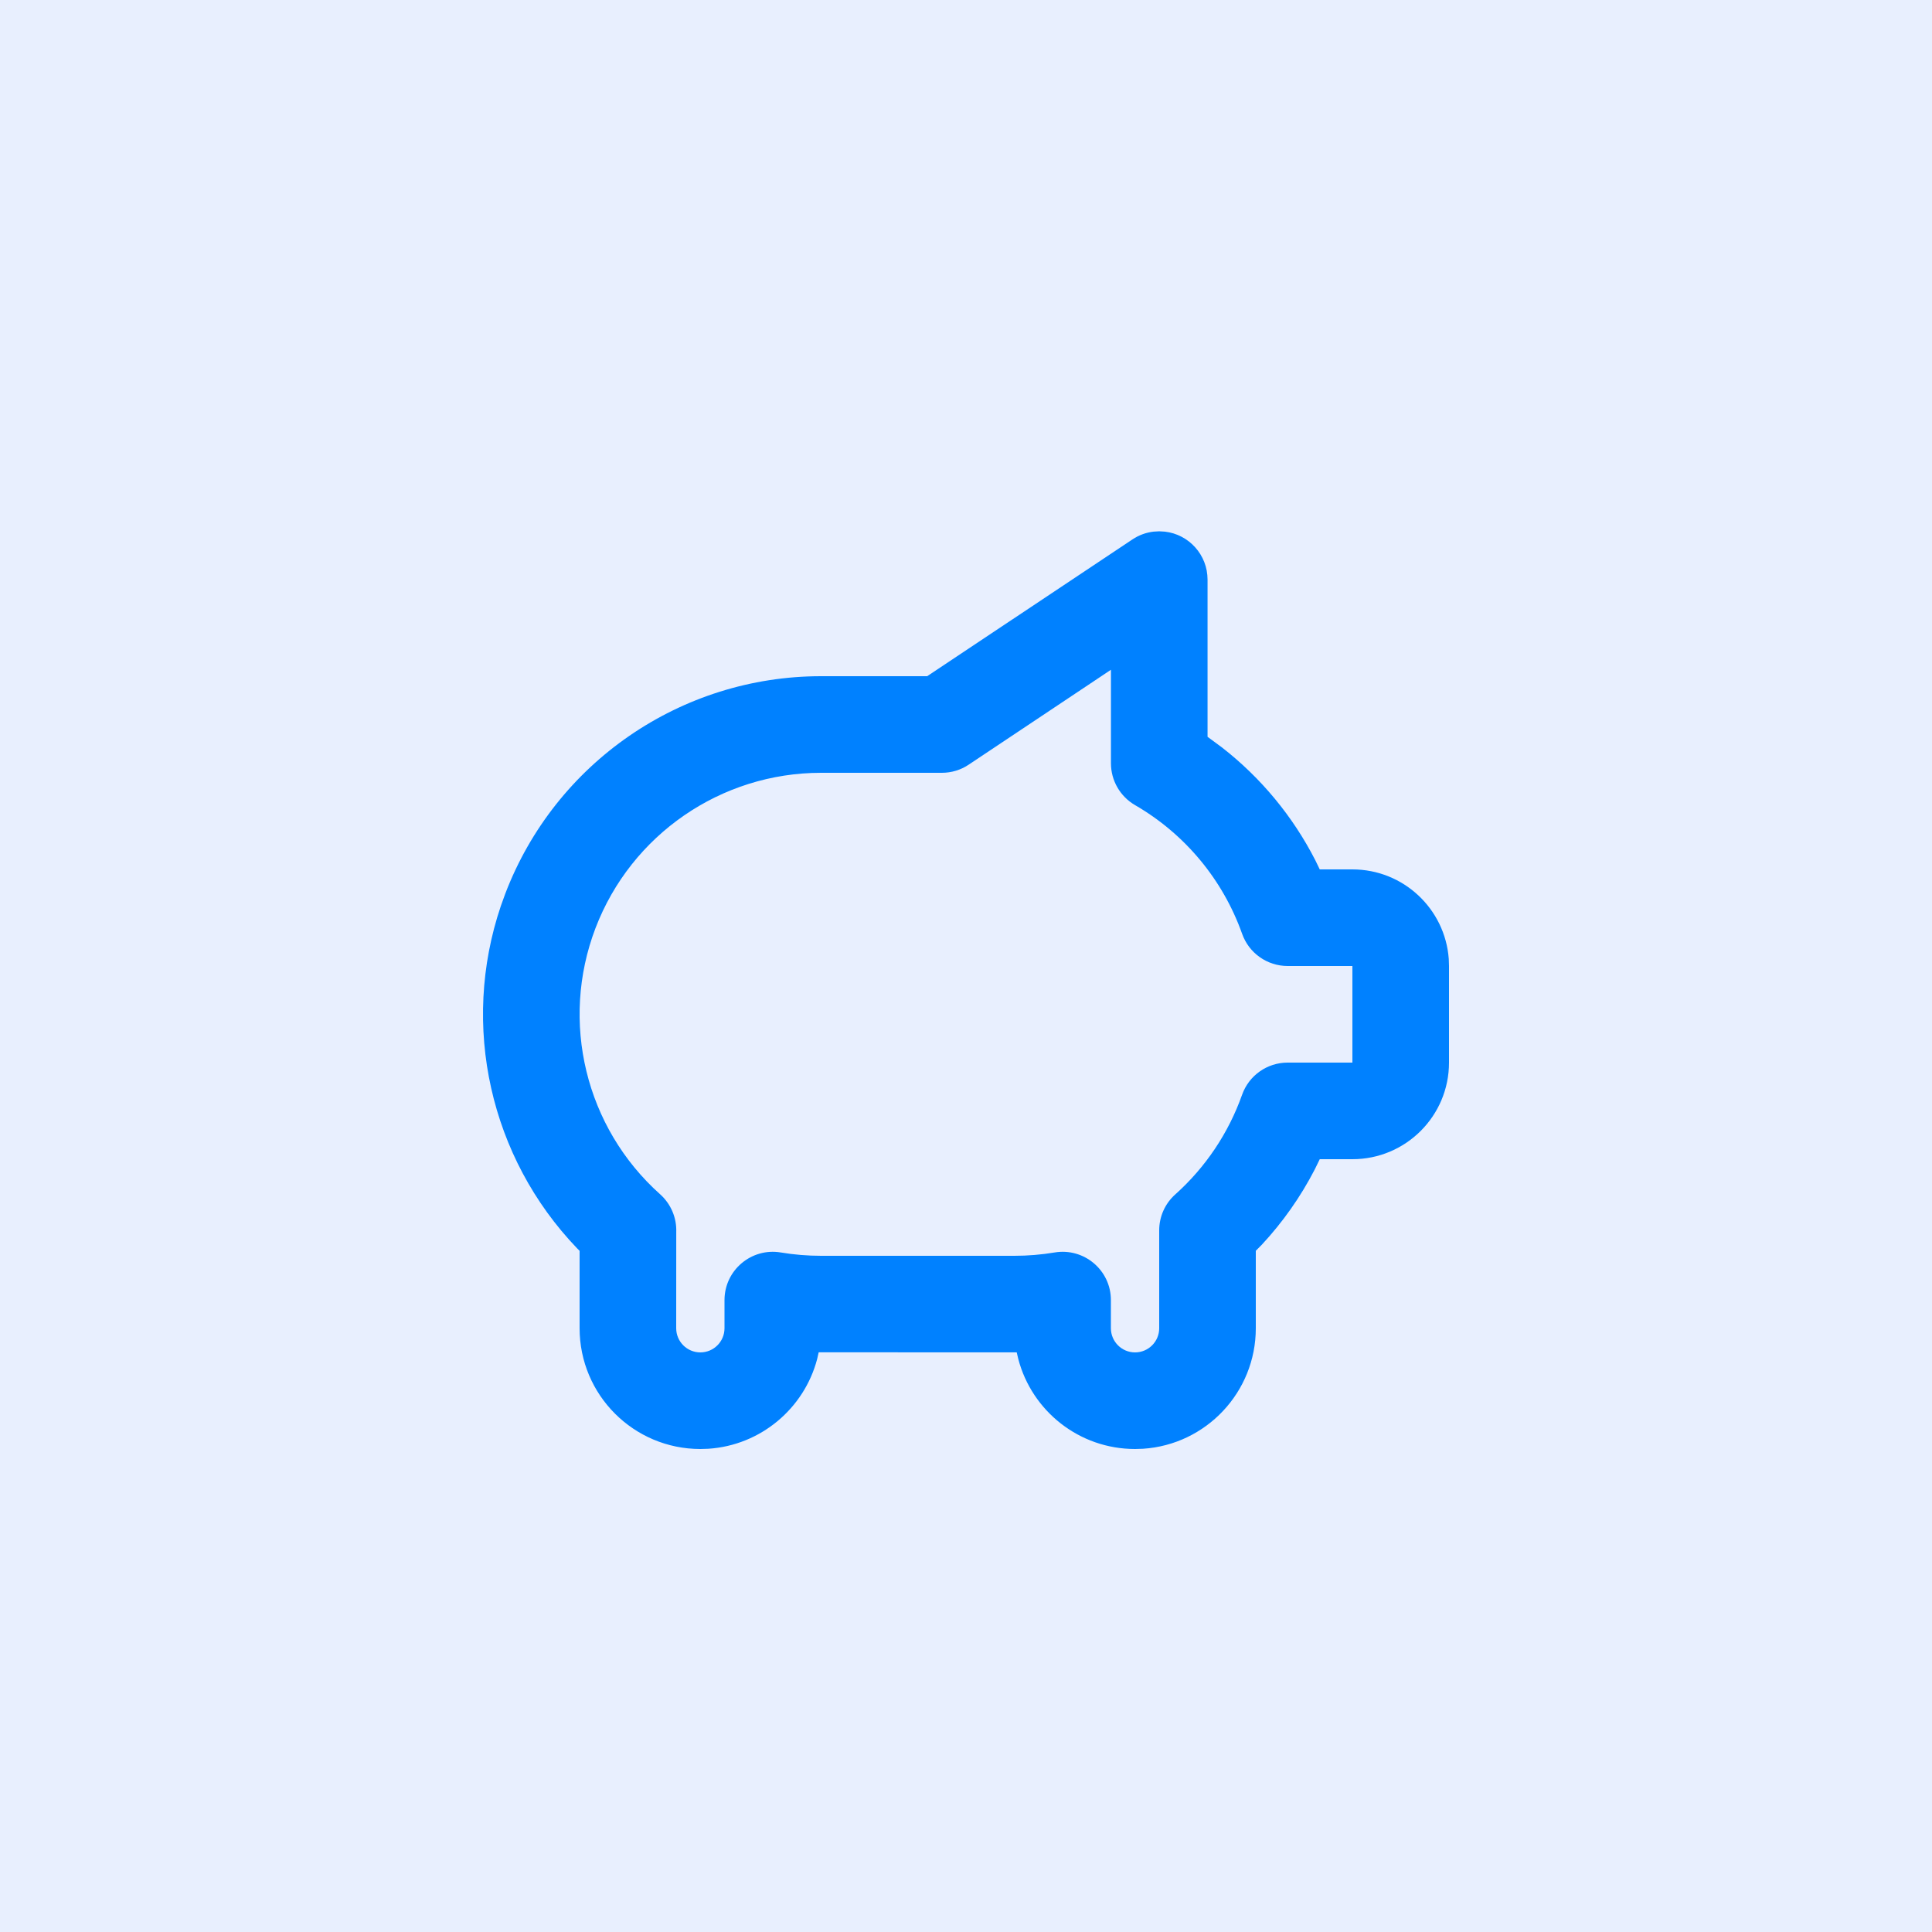 <?xml version="1.0" encoding="utf-8"?>
<svg xmlns="http://www.w3.org/2000/svg" xmlns:xlink="http://www.w3.org/1999/xlink" width="40px" height="40px" viewBox="0 0 40 40" version="1.1">
    <title>icon-Animal-Welfare</title>
    <g id="Wireframe-Updates" stroke="none" stroke-width="1" fill="none" fill-rule="evenodd">
        <g id="icon-Animal-Welfare">
            <rect id="Rectangle" fill="#E8EFFE" x="0" y="0" width="40" height="40"/>
            <path d="M24,11 L23.882,11.007 C23.727,11.025 23.577,11.08 23.446,11.168 L19.196,14 L17,14 C14.098,14 11.496,15.791 10.461,18.503 L10.369,18.758 C9.531,21.235 10.147,23.966 11.946,25.843 L12,25.897 L12,27.5 C12,28.881 13.12,30 14.5,30 L14.665,29.995 C15.751,29.924 16.649,29.159 16.918,28.139 L16.95,27.998 L21.05,27.999 L21.083,28.139 C21.365,29.21 22.34,30 23.5,30 L23.665,29.995 C24.969,29.91 26,28.825 26,27.5 L26,25.896 L26.124,25.771 C26.559,25.303 26.928,24.779 27.22,24.213 L27.324,24 L28,24 C29.105,24 30,23.105 30,22 L30,20 L29.995,19.851 C29.918,18.816 29.055,18 28,18 L27.324,18 L27.232,17.81 C26.766,16.9 26.107,16.104 25.301,15.476 L25.001,15.255 L25.001,12 C25.001,11.487 24.615,11.064 24.118,11.007 L24,11 Z M20.055,15.832 L23.001,13.867 L23.001,15.803 C23.001,16.16 23.191,16.49 23.5,16.669 C24.532,17.266 25.318,18.211 25.717,19.334 C25.858,19.733 26.236,20 26.659,20 L28,20 L28,22 L26.658,22 C26.235,22 25.857,22.267 25.716,22.666 C25.435,23.459 24.96,24.167 24.334,24.728 C24.121,24.917 24,25.188 24,25.473 L24,27.5 C24,27.776 23.776,28 23.5,28 C23.224,28 23,27.776 23,27.5 L23,26.917 C23,26.299 22.445,25.829 21.835,25.931 C21.559,25.977 21.28,26 21.001,26 L17,26 C16.72,26 16.441,25.977 16.165,25.931 C15.556,25.829 15,26.299 15,26.917 L15,27.5 C15,27.776 14.776,28 14.5,28 C14.224,28 14,27.776 14,27.5 L14.001,25.51 C14.012,25.213 13.89,24.926 13.668,24.727 C12.122,23.346 11.59,21.153 12.329,19.216 C13.069,17.28 14.927,16 17,16 L19.5,16 C19.698,16 19.891,15.942 20.055,15.832 Z" id="Path" fill="#0081FF" fill-rule="nonzero"/>
        </g>
    </g>
</svg>